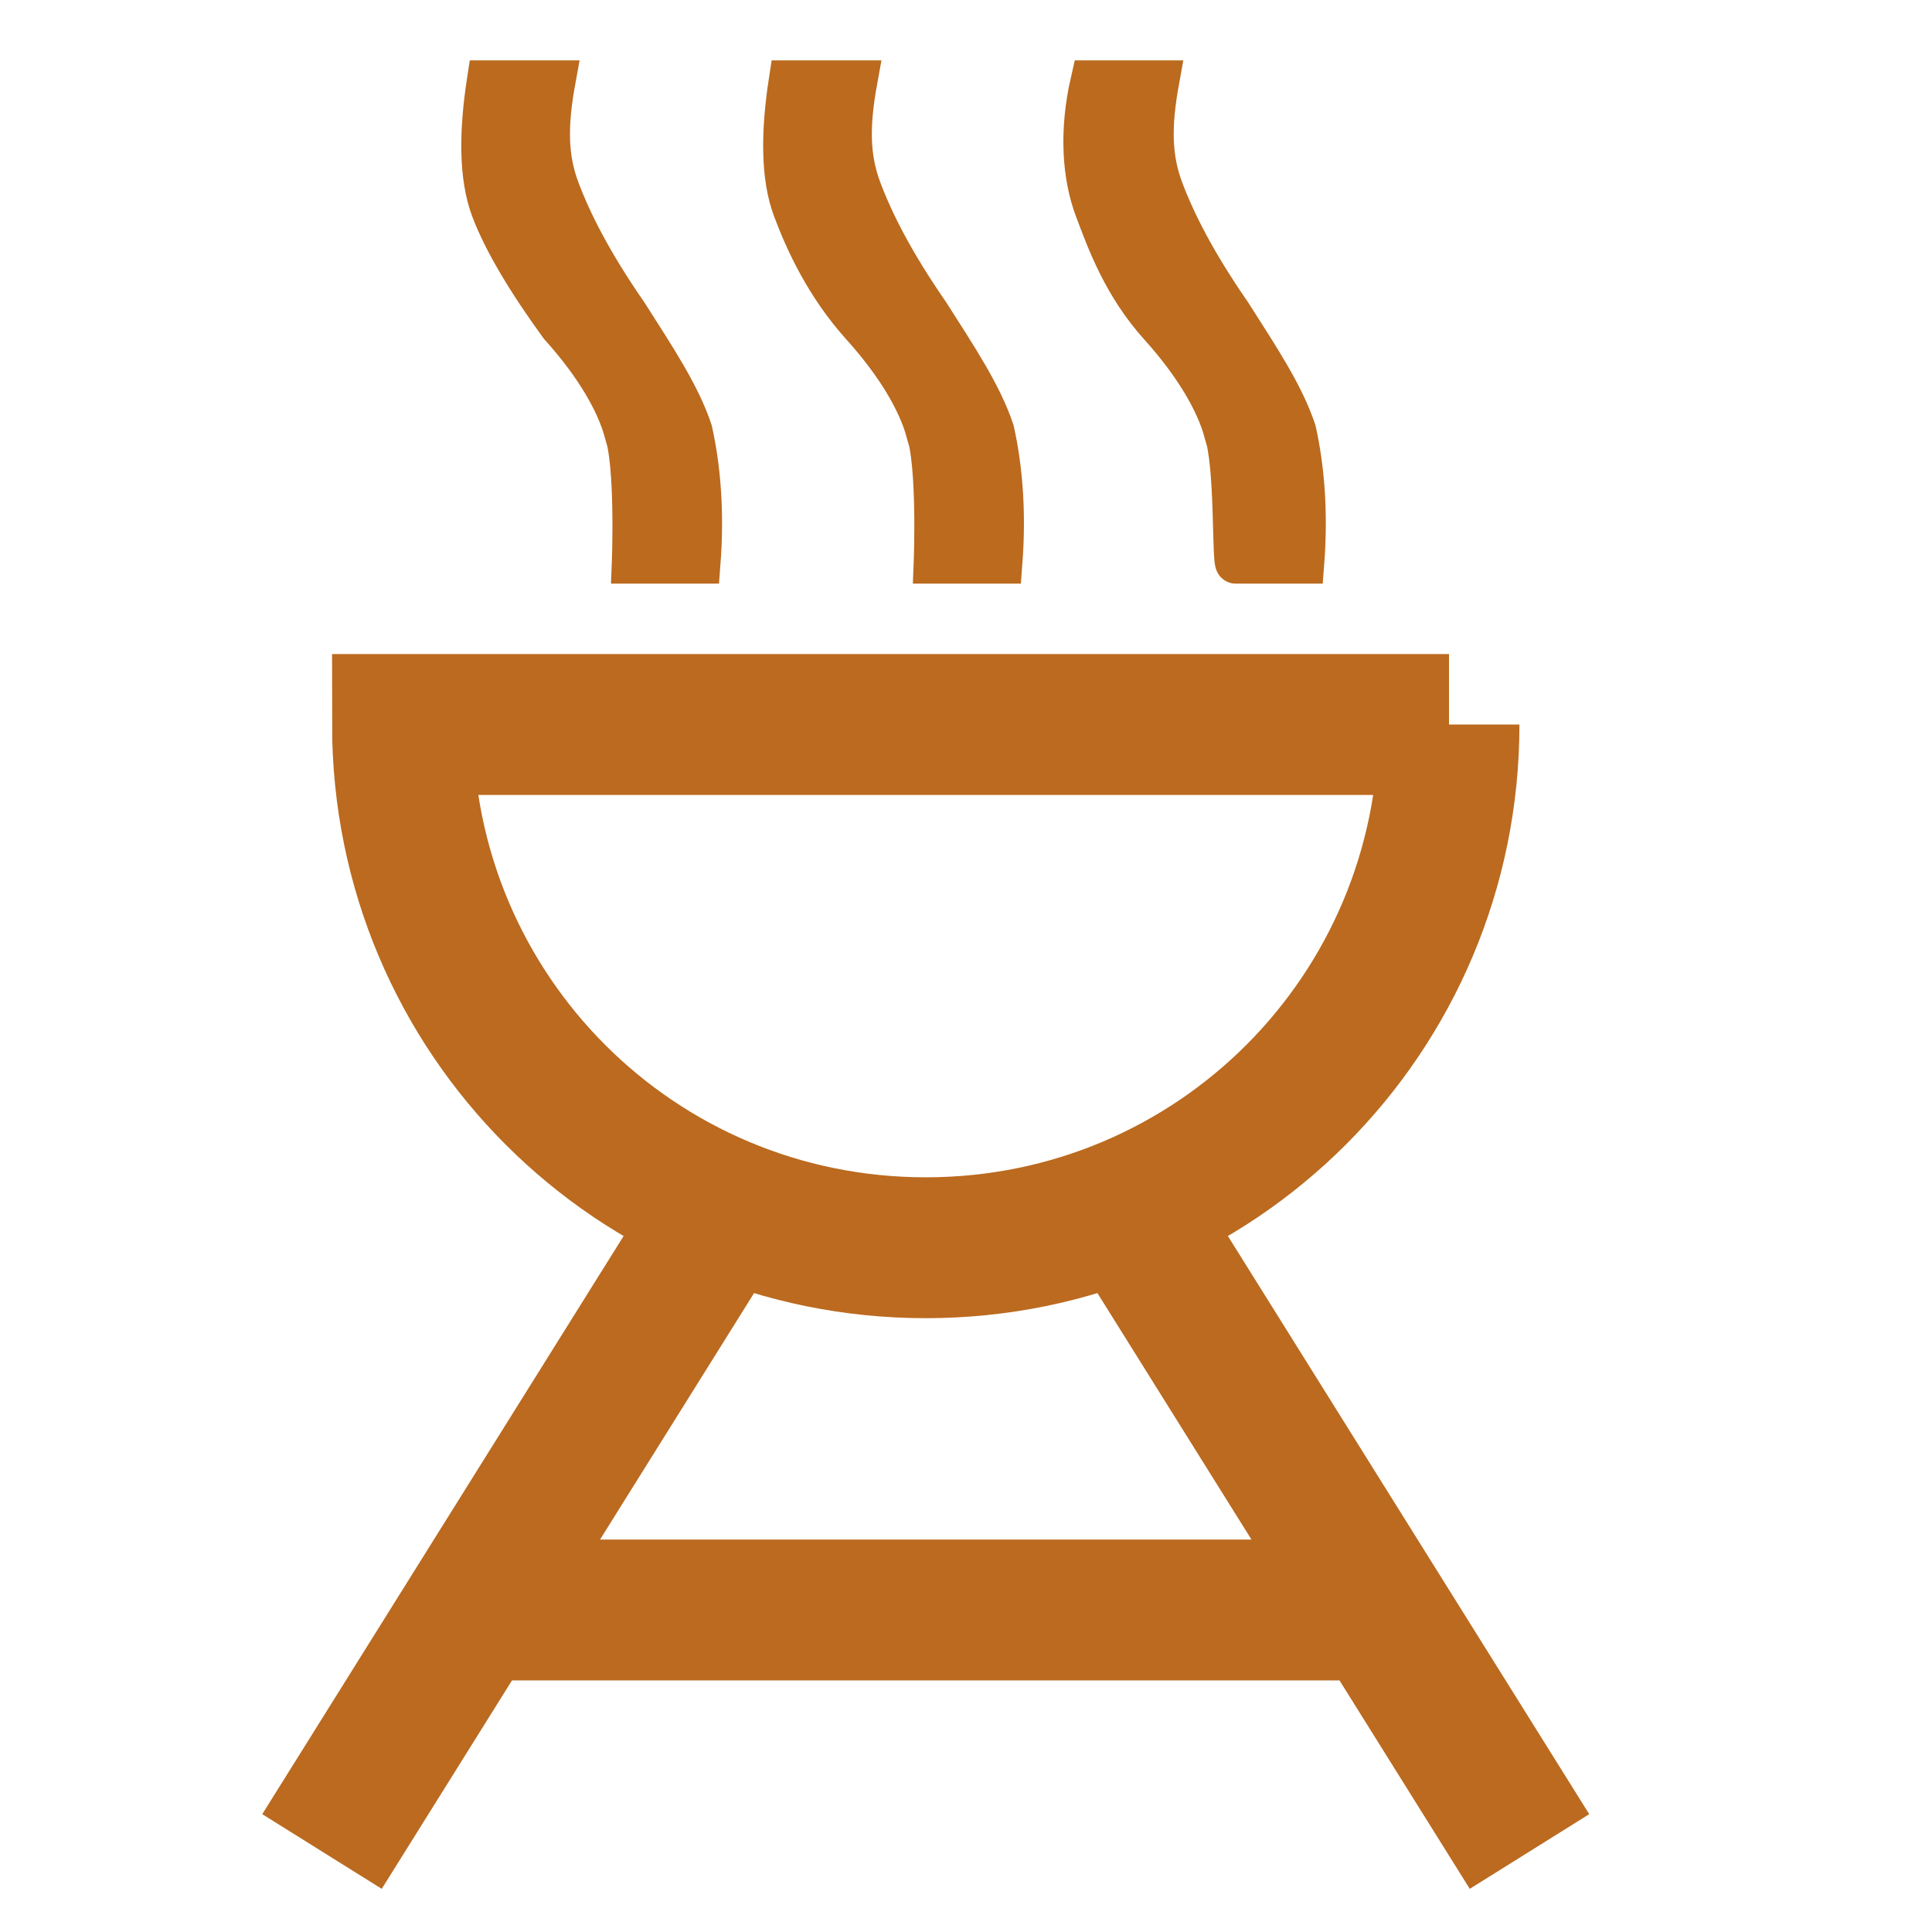 <svg xmlns="http://www.w3.org/2000/svg" viewBox="0 0 48 48" style="enable-background:new 0 0 48 48" xml:space="preserve"><path d="M-36.5 14.5h24v28h-24zm6 6v16m6-16v16m6 0v-16m-14 22c0 1.1.9 2 2 2s2-.9 2-2m8 0c0 1.1.9 2 2 2s2-.9 2-2" style="stroke-miterlimit:10;fill:none;stroke:#bb6a1f;stroke-width:3.5;stroke-linejoin:round"/><path style="fill:none;stroke:#bb6a1f;stroke-width:3.5;stroke-linecap:round;stroke-miterlimit:10" d="M-32.5 4.5h16"/><path d="M-28.5 14.5v-10m8 10v-10M36 18c0 7.2-5.8 13-13 13s-13-5.8-13-13h26zM8 46l10-16m20 16L28 30M12 40h22" style="fill:none;stroke:#bb6a1f;stroke-width:3.5;stroke-miterlimit:10"/><path d="M23 10.7c-.2-.7-.7-1.6-1.6-2.6-.9-1-1.4-2.1-1.7-2.9s-.3-1.9-.1-3.2h1.7c-.2 1.1-.2 1.9.1 2.7.3.8.8 1.8 1.7 3.1.7 1.1 1.3 2 1.6 2.9.2.9.3 2 .2 3.3h-1.7s.1-2.5-.2-3.3zm-7.5 0c-.2-.7-.7-1.6-1.6-2.6-.8-1.1-1.4-2.1-1.7-2.9s-.3-1.9-.1-3.2h1.7c-.2 1.1-.2 1.9.1 2.7s.8 1.8 1.7 3.1c.7 1.1 1.3 2 1.6 2.9.2.9.3 2 .2 3.3h-1.7s.1-2.5-.2-3.3zm14.9 0c-.2-.7-.7-1.6-1.6-2.6S27.5 6 27.2 5.2s-.4-1.9-.1-3.2h1.7c-.2 1.1-.2 1.9.1 2.7s.8 1.8 1.7 3.1c.7 1.1 1.3 2 1.6 2.9.2.9.3 2 .2 3.3h-1.7c-.1 0 0-2.5-.3-3.3z" style="fill:#bb6a1e;stroke:#bb6a1e;stroke-miterlimit:10"/></svg>